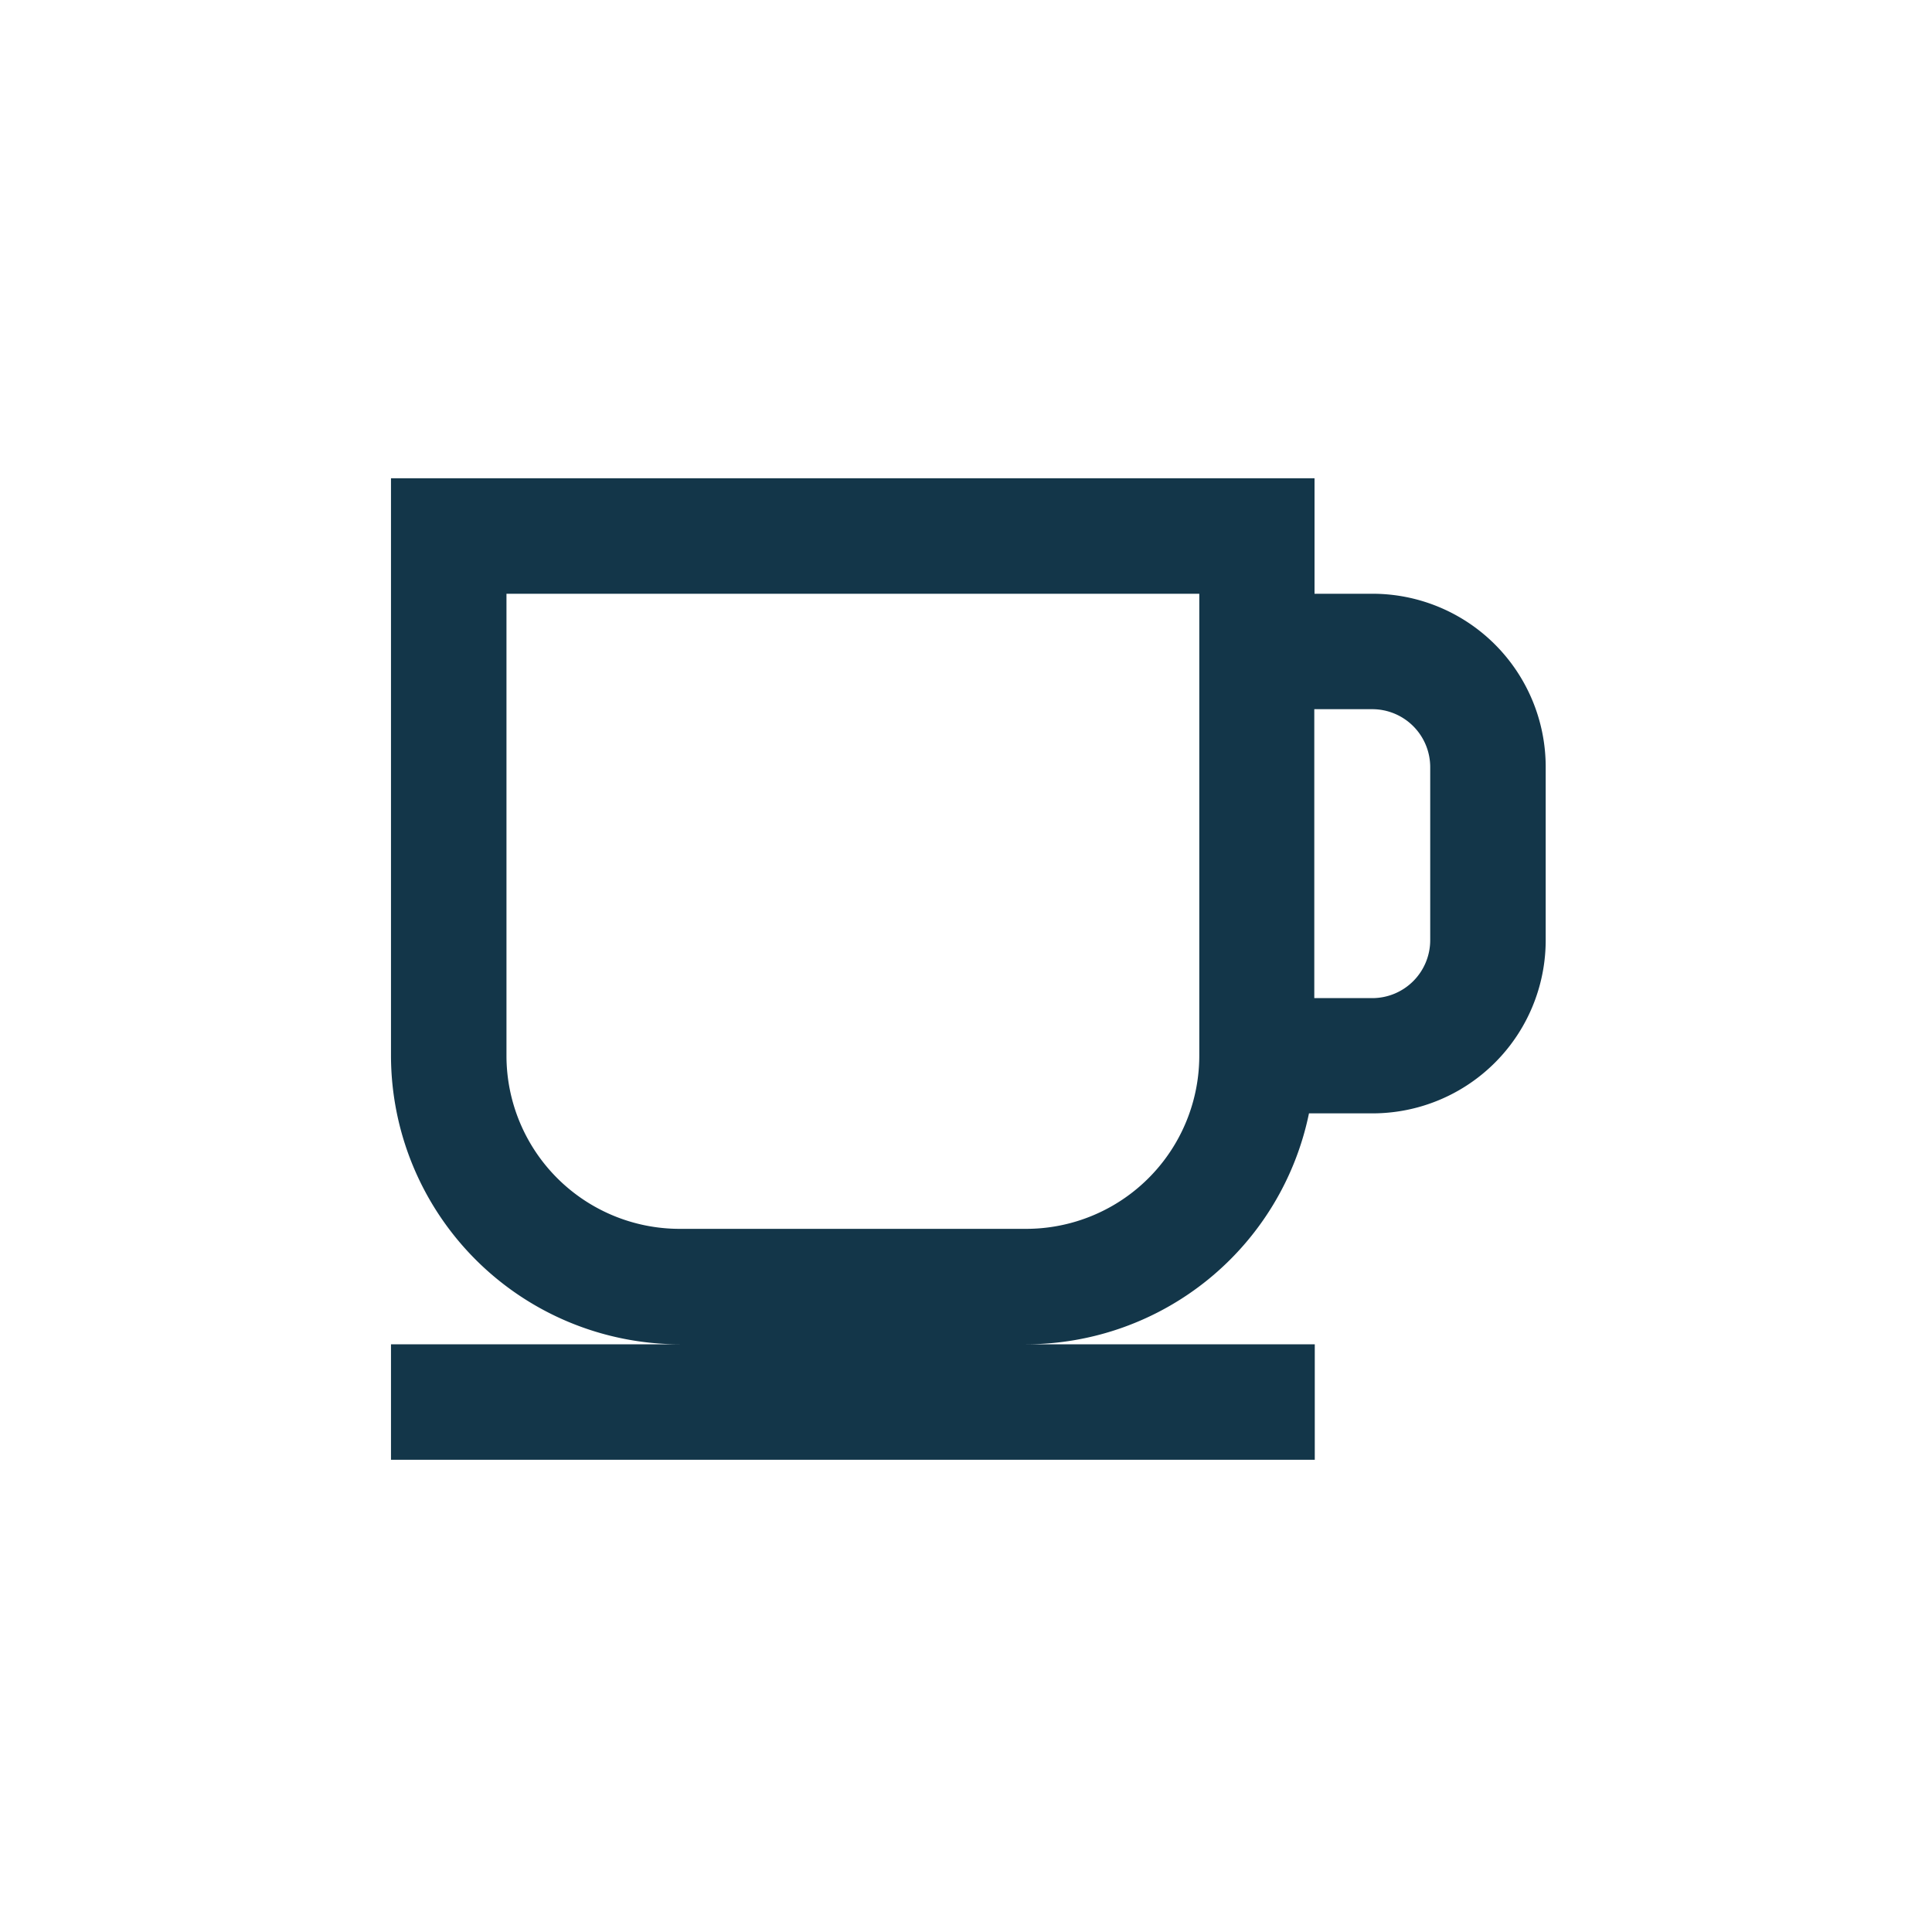 <?xml version="1.0" encoding="UTF-8"?> <svg xmlns="http://www.w3.org/2000/svg" xmlns:xlink="http://www.w3.org/1999/xlink" width="40" height="40" viewBox="0 0 40 40"><defs><clipPath id="clip-_11.Kawa"><rect width="40" height="40"></rect></clipPath></defs><g id="_11.Kawa" data-name="11.Kawa" clip-path="url(#clip-_11.Kawa)"><path id="Coffee" d="M23.321,6.391h-1.2V4H3V15.953A5.984,5.984,0,0,0,8.977,21.93H3v2.391H22.126V21.93H16.149a5.988,5.988,0,0,0,5.857-4.781h1.315a3.586,3.586,0,0,0,3.586-3.586V9.977A3.586,3.586,0,0,0,23.321,6.391Zm-3.586,9.563a3.586,3.586,0,0,1-3.586,3.586H8.977a3.586,3.586,0,0,1-3.586-3.586V6.391H19.735Zm4.781-2.391a1.2,1.2,0,0,1-1.2,1.2h-1.2V8.781h1.2a1.2,1.2,0,0,1,1.2,1.2Z" transform="translate(5.095 5.902)" fill="#133649"></path></g></svg> 